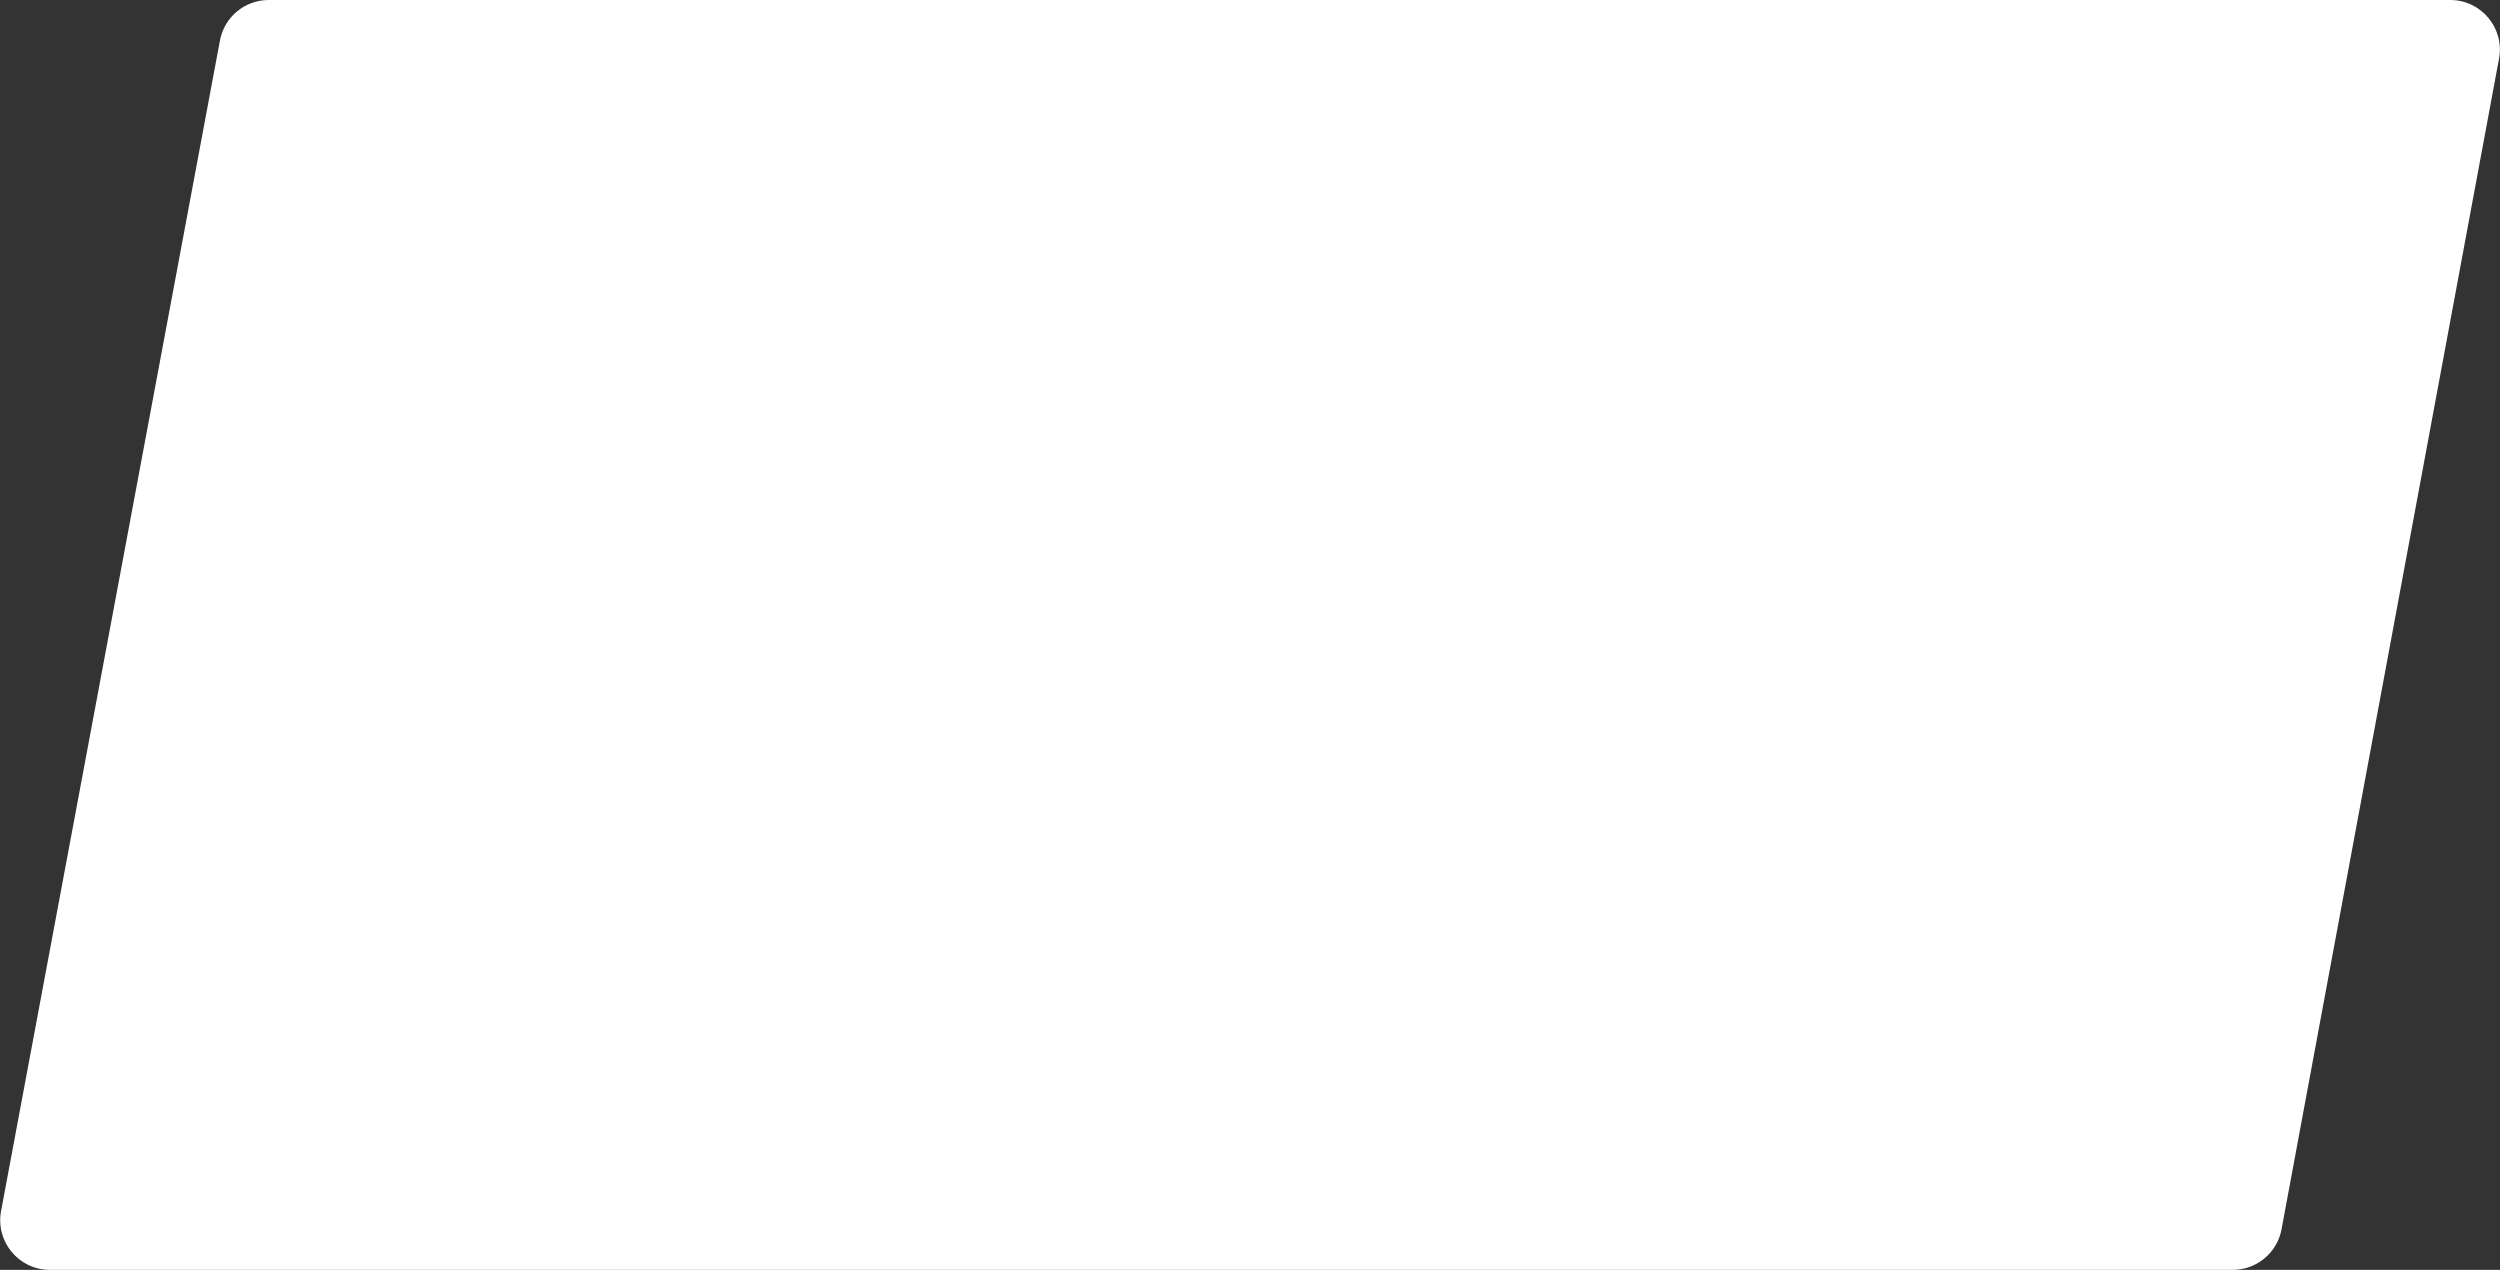 <?xml version="1.0" encoding="UTF-8"?> <svg xmlns="http://www.w3.org/2000/svg" width="252" height="128" viewBox="0 0 252 128" fill="none"><rect x="0" y="0" width="252" height="128" fill="#333333" stroke="none"/> <path d="M22.171 4.081C22.613 1.715 24.678 0 27.085 0H246.986C250.113 0 252.473 2.839 251.901 5.913L229.979 123.913C229.539 126.282 227.473 128 225.063 128H5.022C1.892 128 -0.468 125.157 0.107 122.081L22.171 4.081Z" fill="white"></path> </svg> 